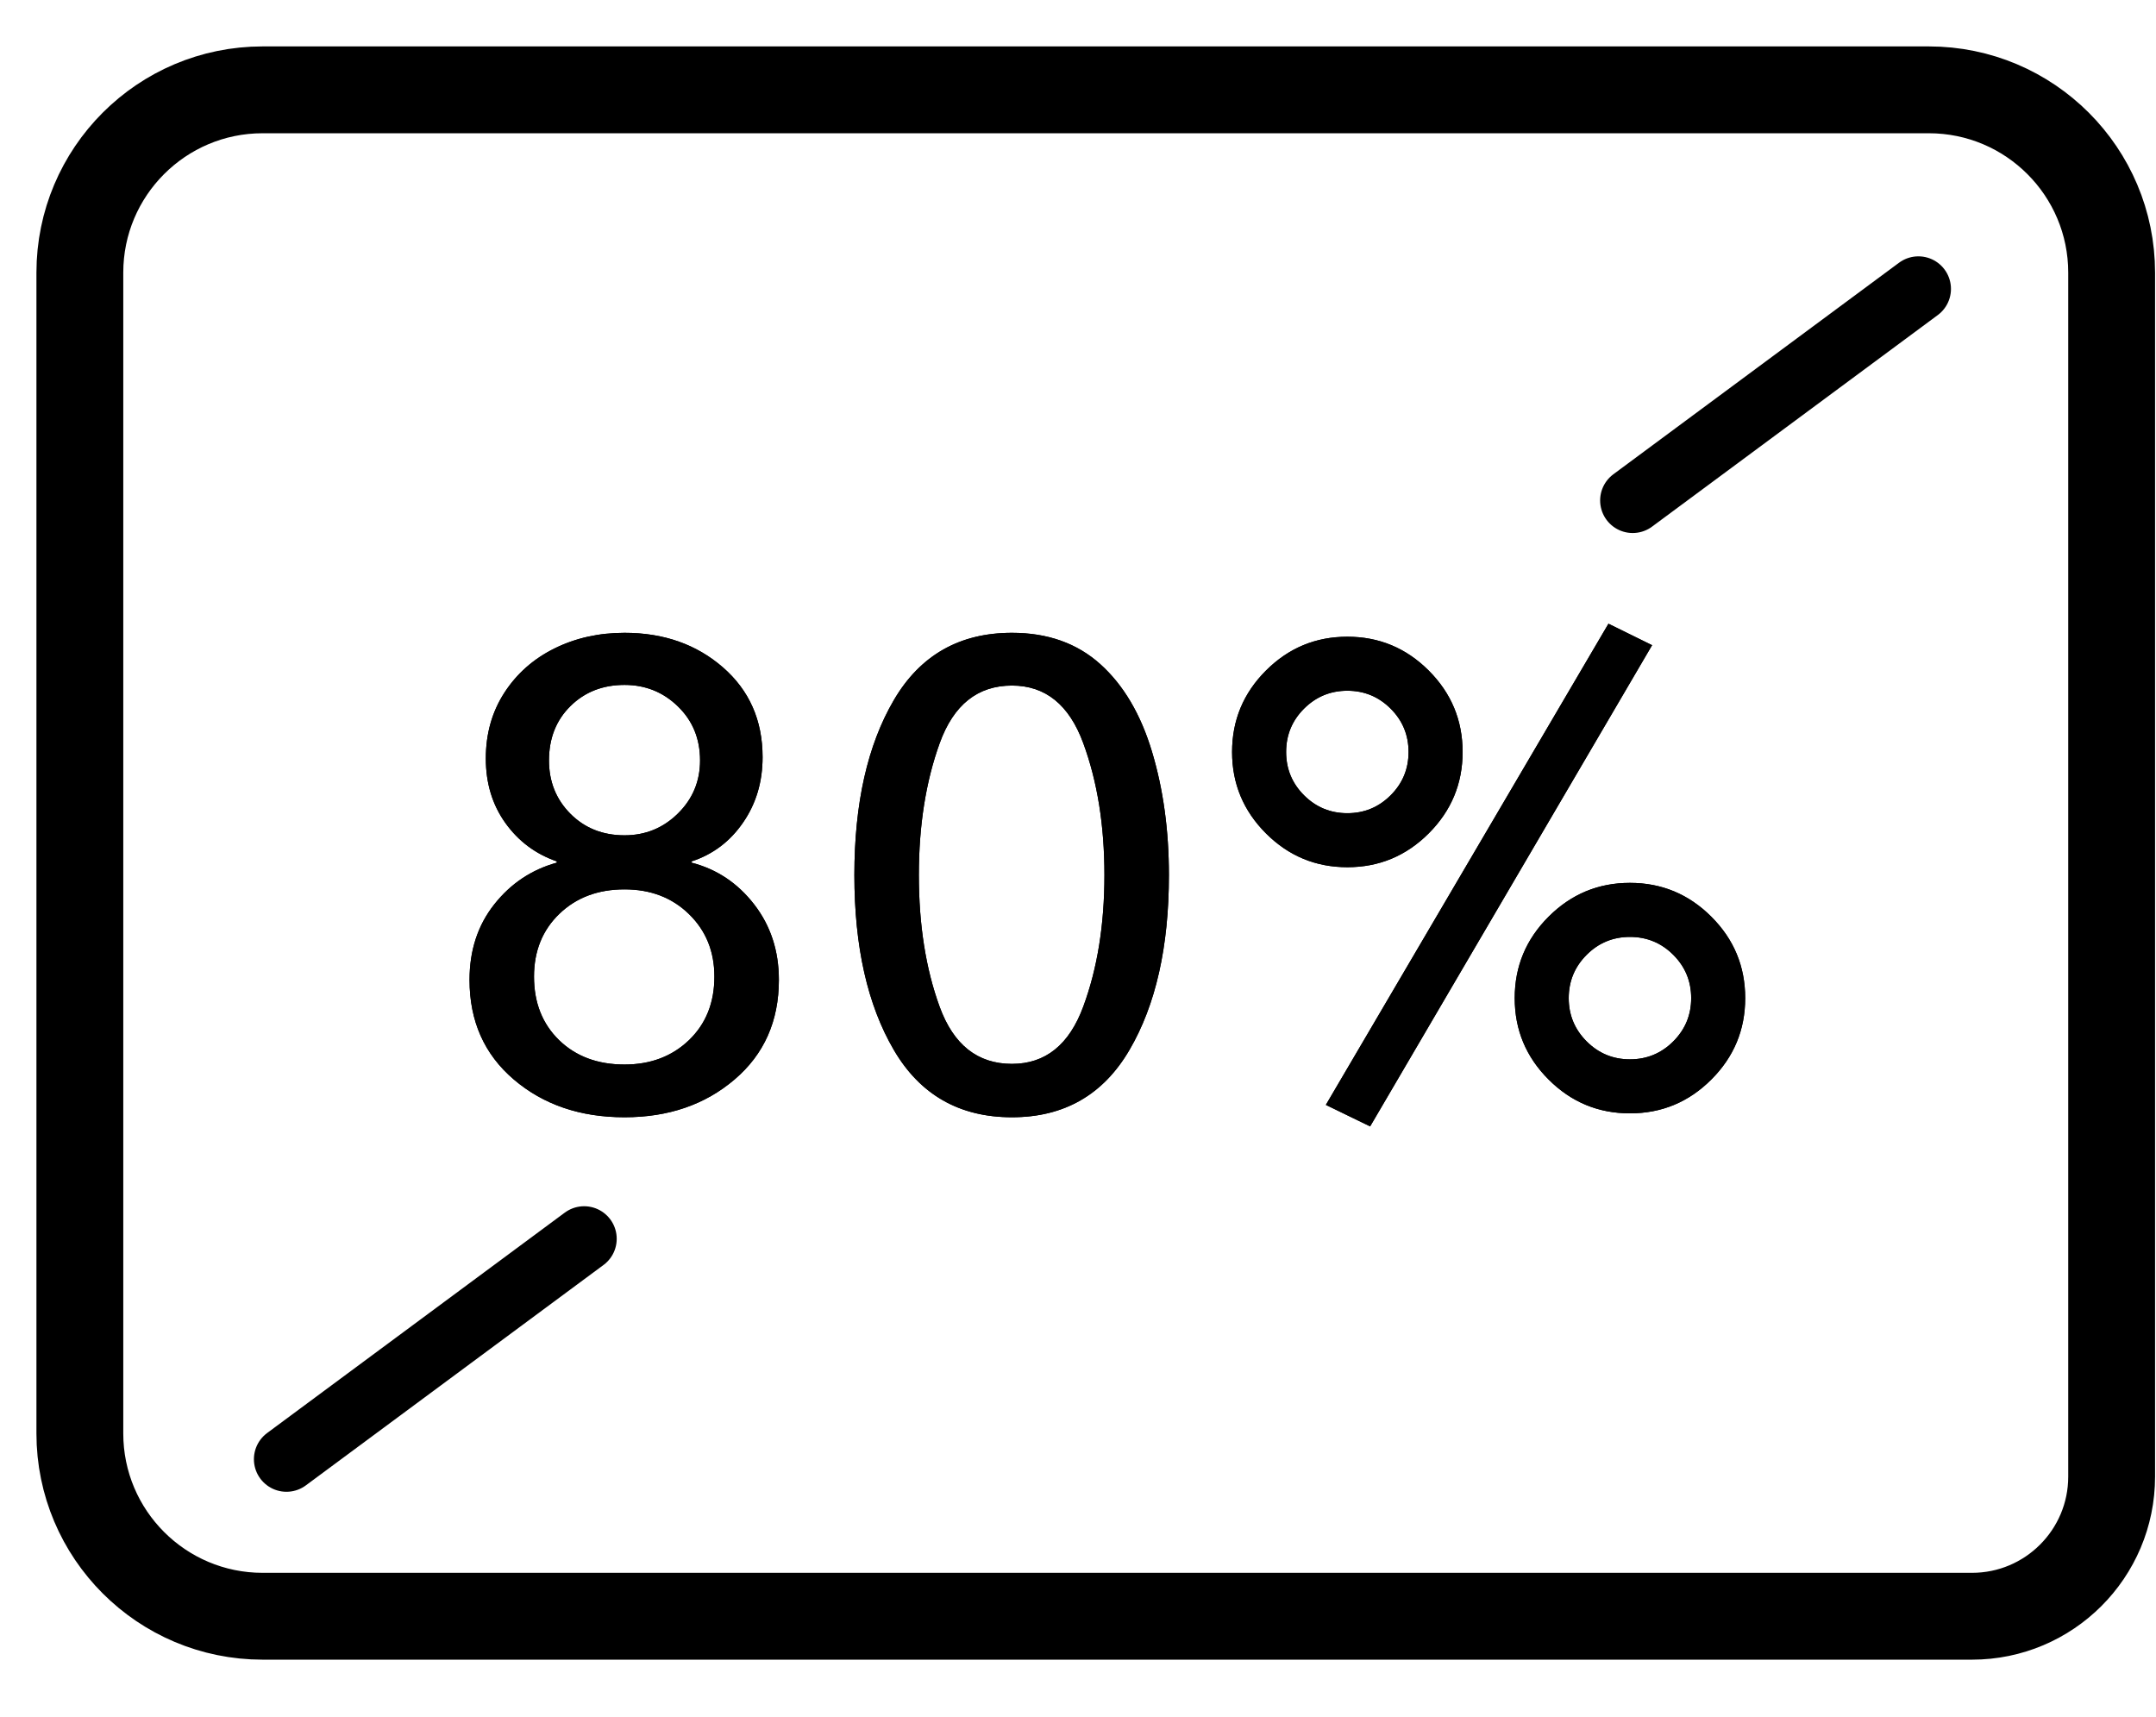 <?xml version="1.0" encoding="UTF-8"?>
<svg width="54px" height="43px" viewBox="0 0 54 43" version="1.1" xmlns="http://www.w3.org/2000/svg" xmlns:xlink="http://www.w3.org/1999/xlink">
    <title>icon1</title>
    <defs>
        <path d="M5.613,20.046 C6.711,20.046 7.63,19.731 8.369,19.1 C9.109,18.47 9.479,17.638 9.479,16.605 C9.479,15.876 9.272,15.246 8.859,14.713 C8.446,14.18 7.924,13.832 7.293,13.669 L7.293,13.669 L7.293,13.637 C7.826,13.463 8.255,13.139 8.581,12.666 C8.908,12.193 9.071,11.647 9.071,11.027 C9.071,10.103 8.739,9.353 8.076,8.776 C7.413,8.2 6.592,7.912 5.613,7.912 C4.972,7.912 4.387,8.042 3.86,8.303 C3.332,8.564 2.914,8.934 2.604,9.412 C2.294,9.891 2.139,10.44 2.139,11.06 C2.139,11.679 2.302,12.218 2.628,12.674 C2.955,13.131 3.384,13.452 3.917,13.637 L3.917,13.637 L3.917,13.669 C3.286,13.843 2.764,14.191 2.351,14.713 C1.938,15.235 1.731,15.866 1.731,16.605 C1.731,17.638 2.101,18.47 2.84,19.1 C3.58,19.731 4.504,20.046 5.613,20.046 Z M5.613,12.984 C5.069,12.984 4.618,12.805 4.259,12.446 C3.901,12.087 3.721,11.641 3.721,11.109 C3.721,10.554 3.901,10.1 4.259,9.747 C4.618,9.393 5.069,9.217 5.613,9.217 C6.135,9.217 6.581,9.396 6.95,9.755 C7.32,10.114 7.505,10.565 7.505,11.109 C7.505,11.63 7.32,12.074 6.95,12.438 C6.581,12.802 6.135,12.984 5.613,12.984 Z M5.613,18.725 C4.939,18.725 4.393,18.521 3.974,18.114 C3.555,17.706 3.346,17.176 3.346,16.523 C3.346,15.882 3.558,15.357 3.982,14.95 C4.406,14.542 4.95,14.338 5.613,14.338 C6.265,14.338 6.804,14.544 7.228,14.958 C7.652,15.371 7.864,15.893 7.864,16.523 C7.864,17.176 7.652,17.706 7.228,18.114 C6.804,18.521 6.265,18.725 5.613,18.725 Z M15.317,20.046 C16.622,20.046 17.604,19.484 18.261,18.358 C18.919,17.233 19.248,15.773 19.248,13.979 C19.248,12.859 19.107,11.829 18.824,10.888 C18.541,9.948 18.109,9.217 17.527,8.695 C16.946,8.173 16.209,7.912 15.317,7.912 C14.002,7.912 13.015,8.475 12.357,9.6 C11.699,10.725 11.37,12.185 11.37,13.979 C11.37,15.773 11.699,17.233 12.357,18.358 C13.015,19.484 14.002,20.046 15.317,20.046 Z M15.317,18.709 C14.458,18.709 13.855,18.233 13.507,17.282 C13.159,16.33 12.985,15.23 12.985,13.979 C12.985,12.74 13.159,11.639 13.507,10.676 C13.855,9.714 14.458,9.233 15.317,9.233 C16.155,9.233 16.75,9.714 17.103,10.676 C17.457,11.639 17.633,12.74 17.633,13.979 C17.633,15.219 17.457,16.317 17.103,17.274 C16.75,18.231 16.155,18.709 15.317,18.709 Z M24.288,20.275 L31.35,8.222 L30.257,7.684 L23.179,19.736 L24.288,20.275 Z M23.717,13.783 C24.511,13.783 25.19,13.501 25.756,12.935 C26.321,12.37 26.604,11.69 26.604,10.897 C26.604,10.103 26.321,9.423 25.756,8.858 C25.19,8.292 24.511,8.01 23.717,8.01 C22.923,8.01 22.244,8.292 21.678,8.858 C21.113,9.423 20.83,10.103 20.83,10.897 C20.83,11.69 21.113,12.37 21.678,12.935 C22.244,13.501 22.923,13.783 23.717,13.783 Z M23.717,12.43 C23.293,12.43 22.931,12.28 22.632,11.981 C22.333,11.682 22.184,11.321 22.184,10.897 C22.184,10.472 22.333,10.111 22.632,9.812 C22.931,9.513 23.293,9.363 23.717,9.363 C24.141,9.363 24.503,9.513 24.802,9.812 C25.101,10.111 25.25,10.472 25.25,10.897 C25.25,11.321 25.101,11.682 24.802,11.981 C24.503,12.28 24.141,12.43 23.717,12.43 Z M30.795,19.948 C31.589,19.948 32.269,19.666 32.834,19.1 C33.4,18.535 33.682,17.855 33.682,17.062 C33.682,16.268 33.4,15.588 32.834,15.023 C32.269,14.458 31.589,14.175 30.795,14.175 C30.002,14.175 29.322,14.458 28.757,15.023 C28.191,15.588 27.909,16.268 27.909,17.062 C27.909,17.855 28.191,18.535 28.757,19.1 C29.322,19.666 30.002,19.948 30.795,19.948 Z M30.795,18.595 C30.371,18.595 30.01,18.445 29.711,18.146 C29.412,17.847 29.262,17.486 29.262,17.062 C29.262,16.638 29.412,16.276 29.711,15.977 C30.01,15.678 30.371,15.529 30.795,15.529 C31.219,15.529 31.581,15.678 31.88,15.977 C32.179,16.276 32.329,16.638 32.329,17.062 C32.329,17.486 32.179,17.847 31.88,18.146 C31.581,18.445 31.219,18.595 30.795,18.595 Z" id="path-1"></path>
    </defs>
    <g id="X8平板海外版（7.4修改-EN）" stroke="none" stroke-width="1" fill="none" fill-rule="evenodd">
        <g id="4-4" transform="translate(-273, -649)">
            <g id="编组备份" transform="translate(275, 651)">
                <g id="编组" transform="translate(0, 0.175)">
                    <path d="M0,7.36 L0,4.654 C0,2.126 2.05,0.075 4.578,0.075 L46.31,0.075 C48.839,0.075 50.889,2.126 50.889,4.654 L50.889,34.81 C50.889,36.741 49.322,38.307 47.391,38.307 L4.578,38.307 C2.05,38.307 0,36.257 0,33.728 L0,13.057 L0,7.36 Z" id="Stroke-1" stroke="#000000" stroke-width="2.175" stroke-linecap="round" stroke-linejoin="round"></path>
                    <g transform="translate(4.349, 28.521)">
                        <line x1="8.282" y1="0.332" x2="0.826" y2="5.853" id="Fill-3" fill="#231916" fill-rule="nonzero"></line>
                        <line x1="8.282" y1="0.332" x2="0.826" y2="5.853" id="Stroke-5" stroke="#000000" stroke-width="1.631" stroke-linecap="round" stroke-linejoin="round"></line>
                    </g>
                    <g transform="translate(38.893, 4.6)">
                        <line x1="7.156" y1="0.461" x2="-0" y2="5.76" id="Fill-6" fill="#231916" fill-rule="nonzero"></line>
                        <line x1="7.156" y1="0.461" x2="-0" y2="5.76" id="Stroke-8" stroke="#000000" stroke-width="1.631" stroke-linecap="round" stroke-linejoin="round"></line>
                    </g>
                </g>
                <g id="10.1in" transform="translate(8.029, 5.938)" fill="#000000" fill-rule="nonzero">
                    <g id="80%">
                        <use xlink:href="#path-1"></use>
                        <use xlink:href="#path-1"></use>
                    </g>
                </g>
            </g>
        </g>
    </g>
</svg>